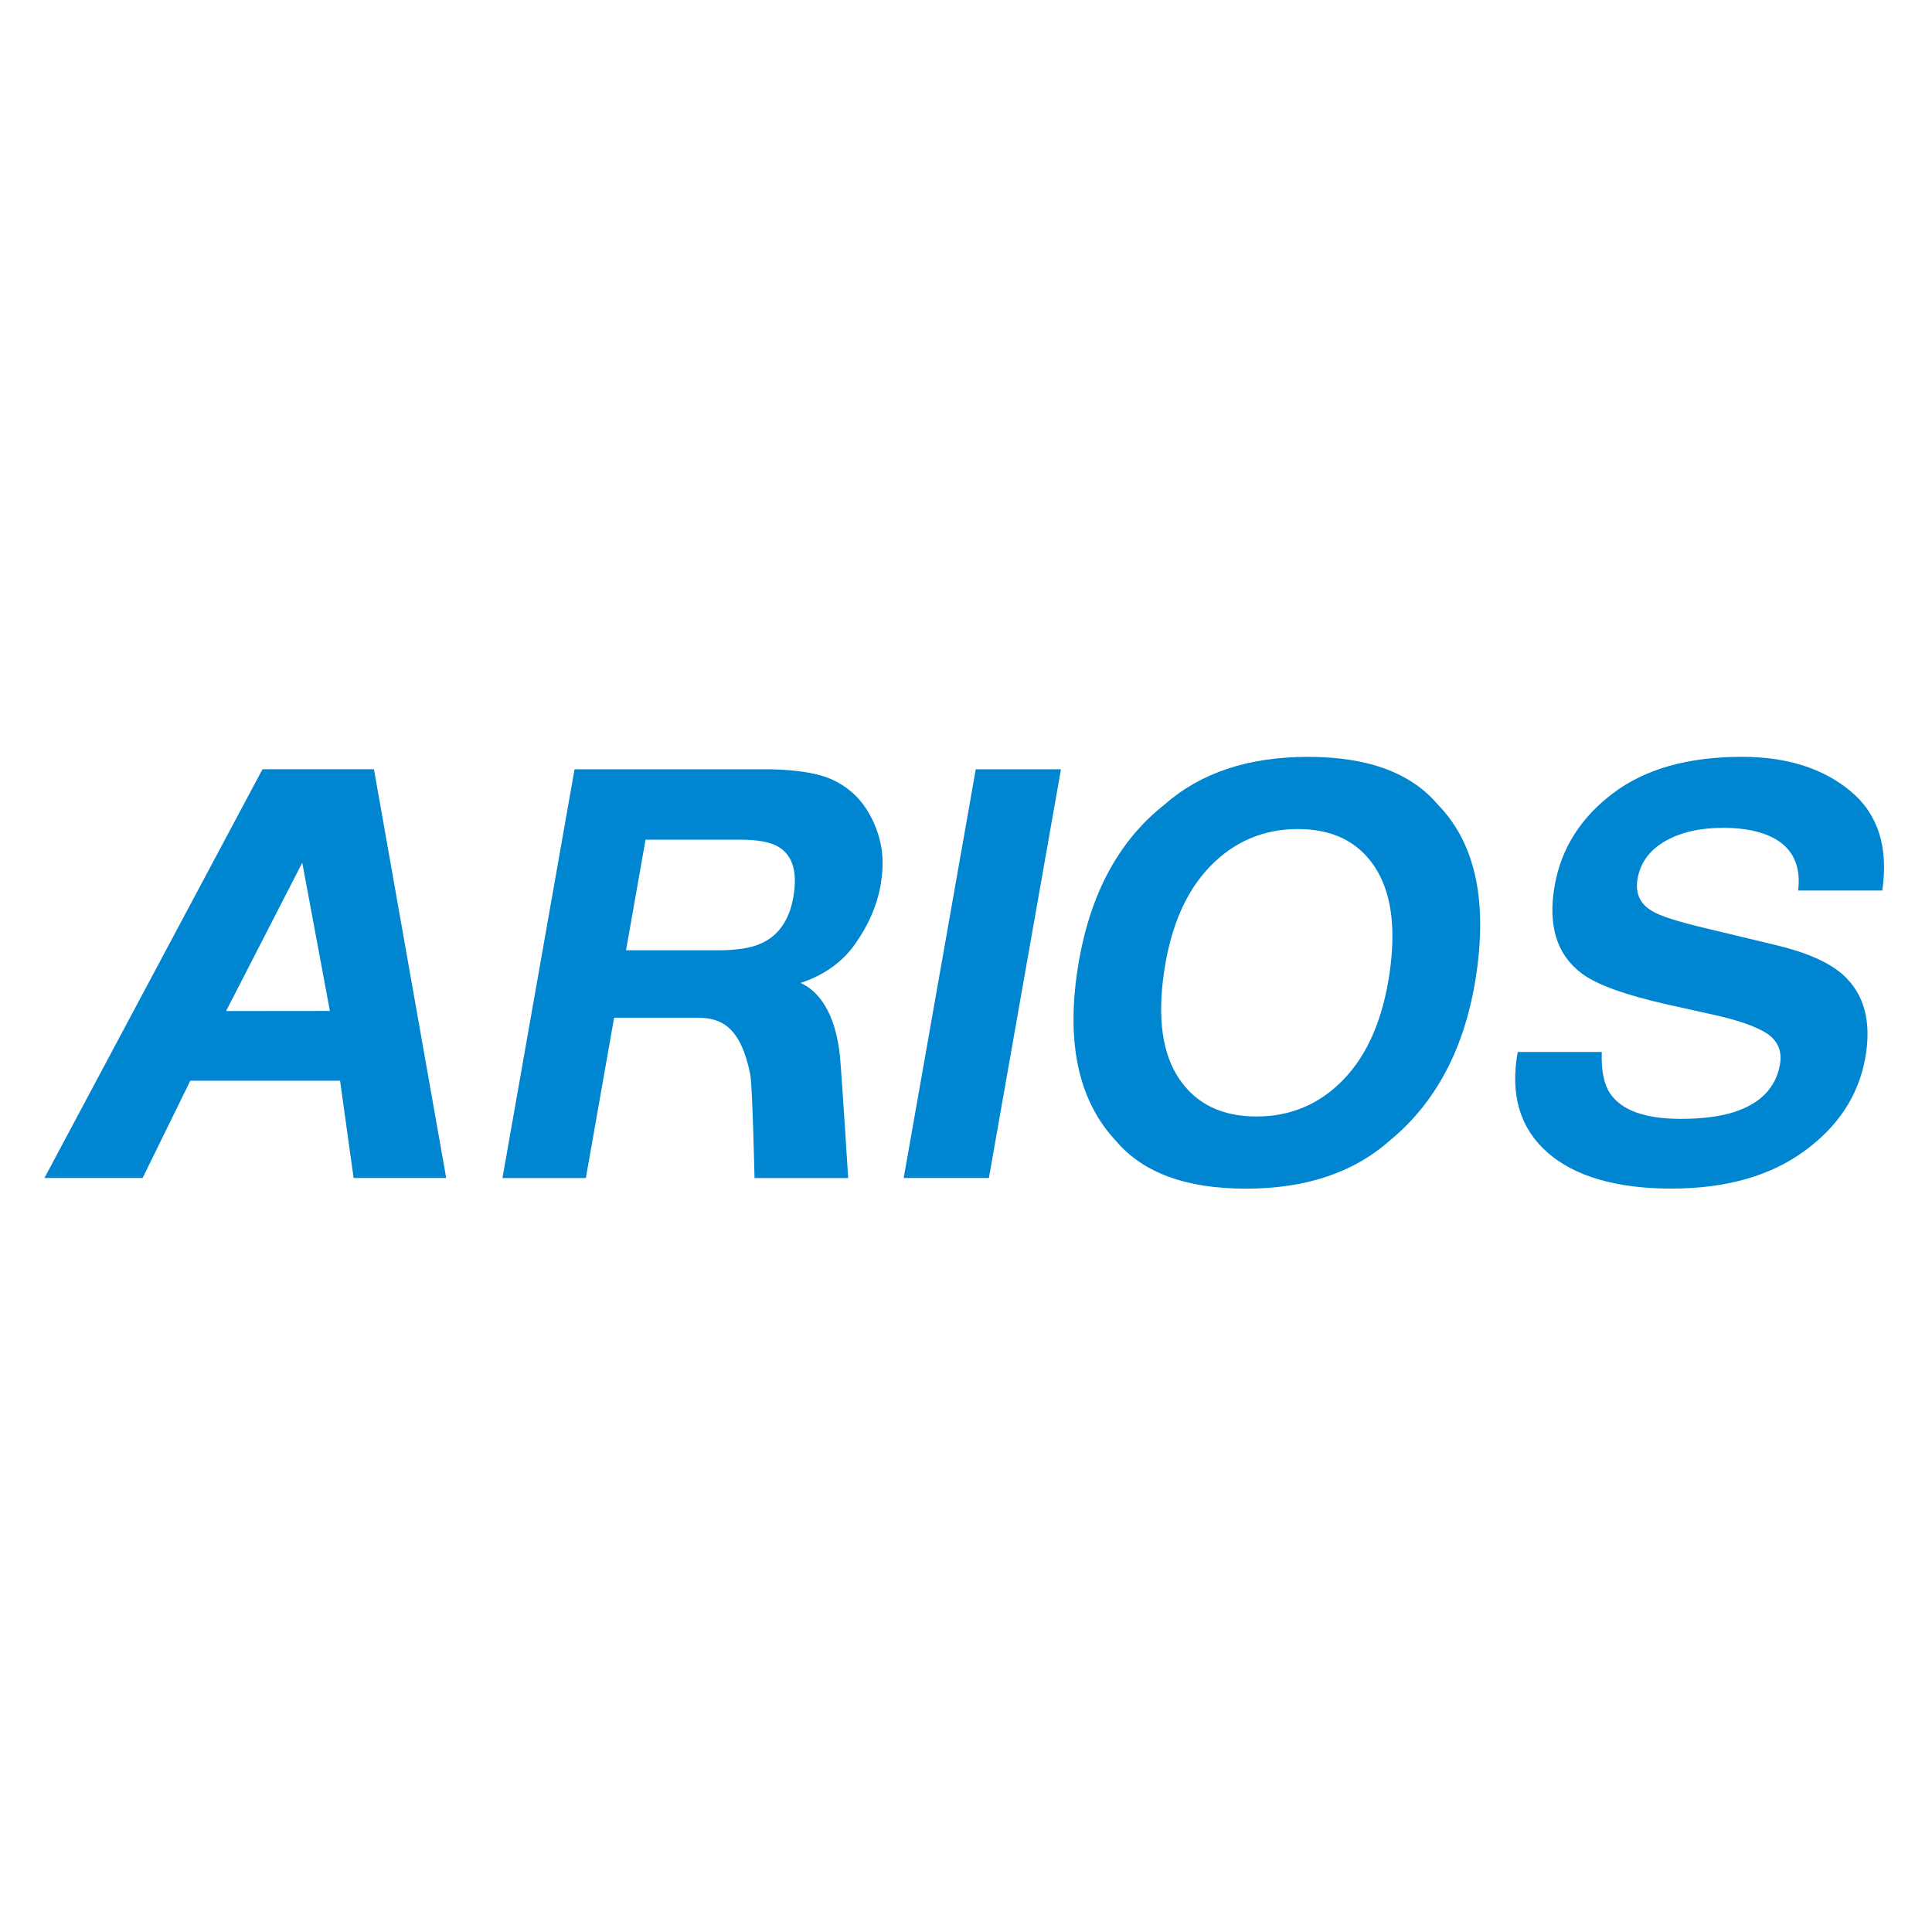 <?xml version="1.0" encoding="UTF-8"?>
<svg id="_レイヤー_1" data-name="レイヤー_1" xmlns="http://www.w3.org/2000/svg" version="1.1" viewBox="0 0 539.58 539.58">
  <!-- Generator: Adobe Illustrator 29.3.1, SVG Export Plug-In . SVG Version: 2.1.0 Build 151)  -->
  <defs>
    <style>
      .st0 {
        fill: #0086d1;
      }
    </style>
  </defs>
  <path class="st0" d="M84.42,240.94l7.71,41.4-28.99.03,21.28-41.43ZM12.41,329h27.42l13.31-27.16h41.84l3.78,27.16h25.86l-20.18-114.16h-31.13l-60.9,114.16Z"/>
  <path class="st0" d="M206.74,234.51c4.93,0,8.5.67,10.72,2.03,3.96,2.39,5.33,7.07,4.1,14.04-1.14,6.45-4.16,10.77-9.08,12.95-2.79,1.25-6.74,1.87-11.86,1.87h-25.78l5.45-30.89h26.45ZM215.08,214.85h-54.62l-20.13,114.16h23.29l7.89-44.77h23.38c6.66,0,12.02,2.67,14.65,15.85.62,3.08,1.19,28.93,1.19,28.93h26.16s-1.88-29.84-2.3-33.99c-1.24-12.38-6.15-18.4-11.02-20.51,6.64-2.17,11.78-5.87,15.43-11.12,3.64-5.24,5.94-10.58,6.9-16,.79-4.49.79-8.5,0-12.01-.79-3.51-2.15-6.71-4.05-9.61-2.3-3.51-5.4-6.17-9.28-7.98-3.89-1.81-9.72-2.79-17.5-2.95Z"/>
  <polygon class="st0" points="276.18 329 252.39 329 272.52 214.85 296.31 214.85 276.18 329"/>
  <path class="st0" d="M350.91,311.82c-9.62,0-16.8-3.48-21.53-10.44-4.73-6.96-6.16-16.87-4.31-29.7,1.85-12.84,6.14-22.74,12.88-29.7,6.74-6.96,14.92-10.44,24.54-10.44s16.76,3.49,21.4,10.48c4.65,6.99,6.05,16.87,4.21,29.66-1.86,12.84-6.11,22.74-12.77,29.7-6.66,6.96-14.8,10.44-24.42,10.44ZM412.37,271.68c3.01-20.87-.6-36.54-10.83-47-7.51-8.87-19.58-13.3-36.22-13.3s-29.98,4.43-40.05,13.3c-13.3,10.46-21.45,26.13-24.46,47-2.95,20.46.68,36.13,10.9,47,7.51,8.86,19.58,13.3,36.22,13.3s29.99-4.43,40.05-13.3c13.31-10.87,21.44-26.54,24.39-47Z"/>
  <path class="st0" d="M447.36,293.81c-.19,5.19.61,9.08,2.37,11.65,3.22,4.68,9.78,7.02,19.68,7.02,5.92,0,10.85-.62,14.77-1.86,7.44-2.37,11.74-6.78,12.92-13.22.68-3.76-.52-6.67-3.59-8.74-3.09-2.01-8.22-3.79-15.39-5.35l-12.23-2.72c-12.02-2.7-20.09-5.62-24.21-8.78-7-5.28-9.47-13.53-7.43-24.75,1.86-10.24,7.28-18.75,16.25-25.52,8.97-6.78,20.97-10.17,35.98-10.17,12.53,0,22.64,3.19,30.33,9.57,7.69,6.38,10.65,15.64,8.88,27.77h-23.49c.82-6.87-1.46-11.75-6.82-14.64-3.58-1.91-8.28-2.87-14.11-2.87-6.49,0-11.89,1.24-16.21,3.72-4.32,2.48-6.88,5.95-7.69,10.39-.74,4.09.61,7.14,4.06,9.15,2.21,1.35,7.13,2.93,14.76,4.74l19.77,4.75c8.67,2.07,14.92,4.84,18.77,8.3,5.97,5.38,8.04,13.16,6.19,23.34-1.9,10.44-7.62,19.12-17.18,26.02-9.55,6.9-21.89,10.35-37.03,10.35s-27.01-3.39-34.63-10.18c-7.63-6.79-10.36-16.12-8.2-27.98h23.49Z"/>
</svg>